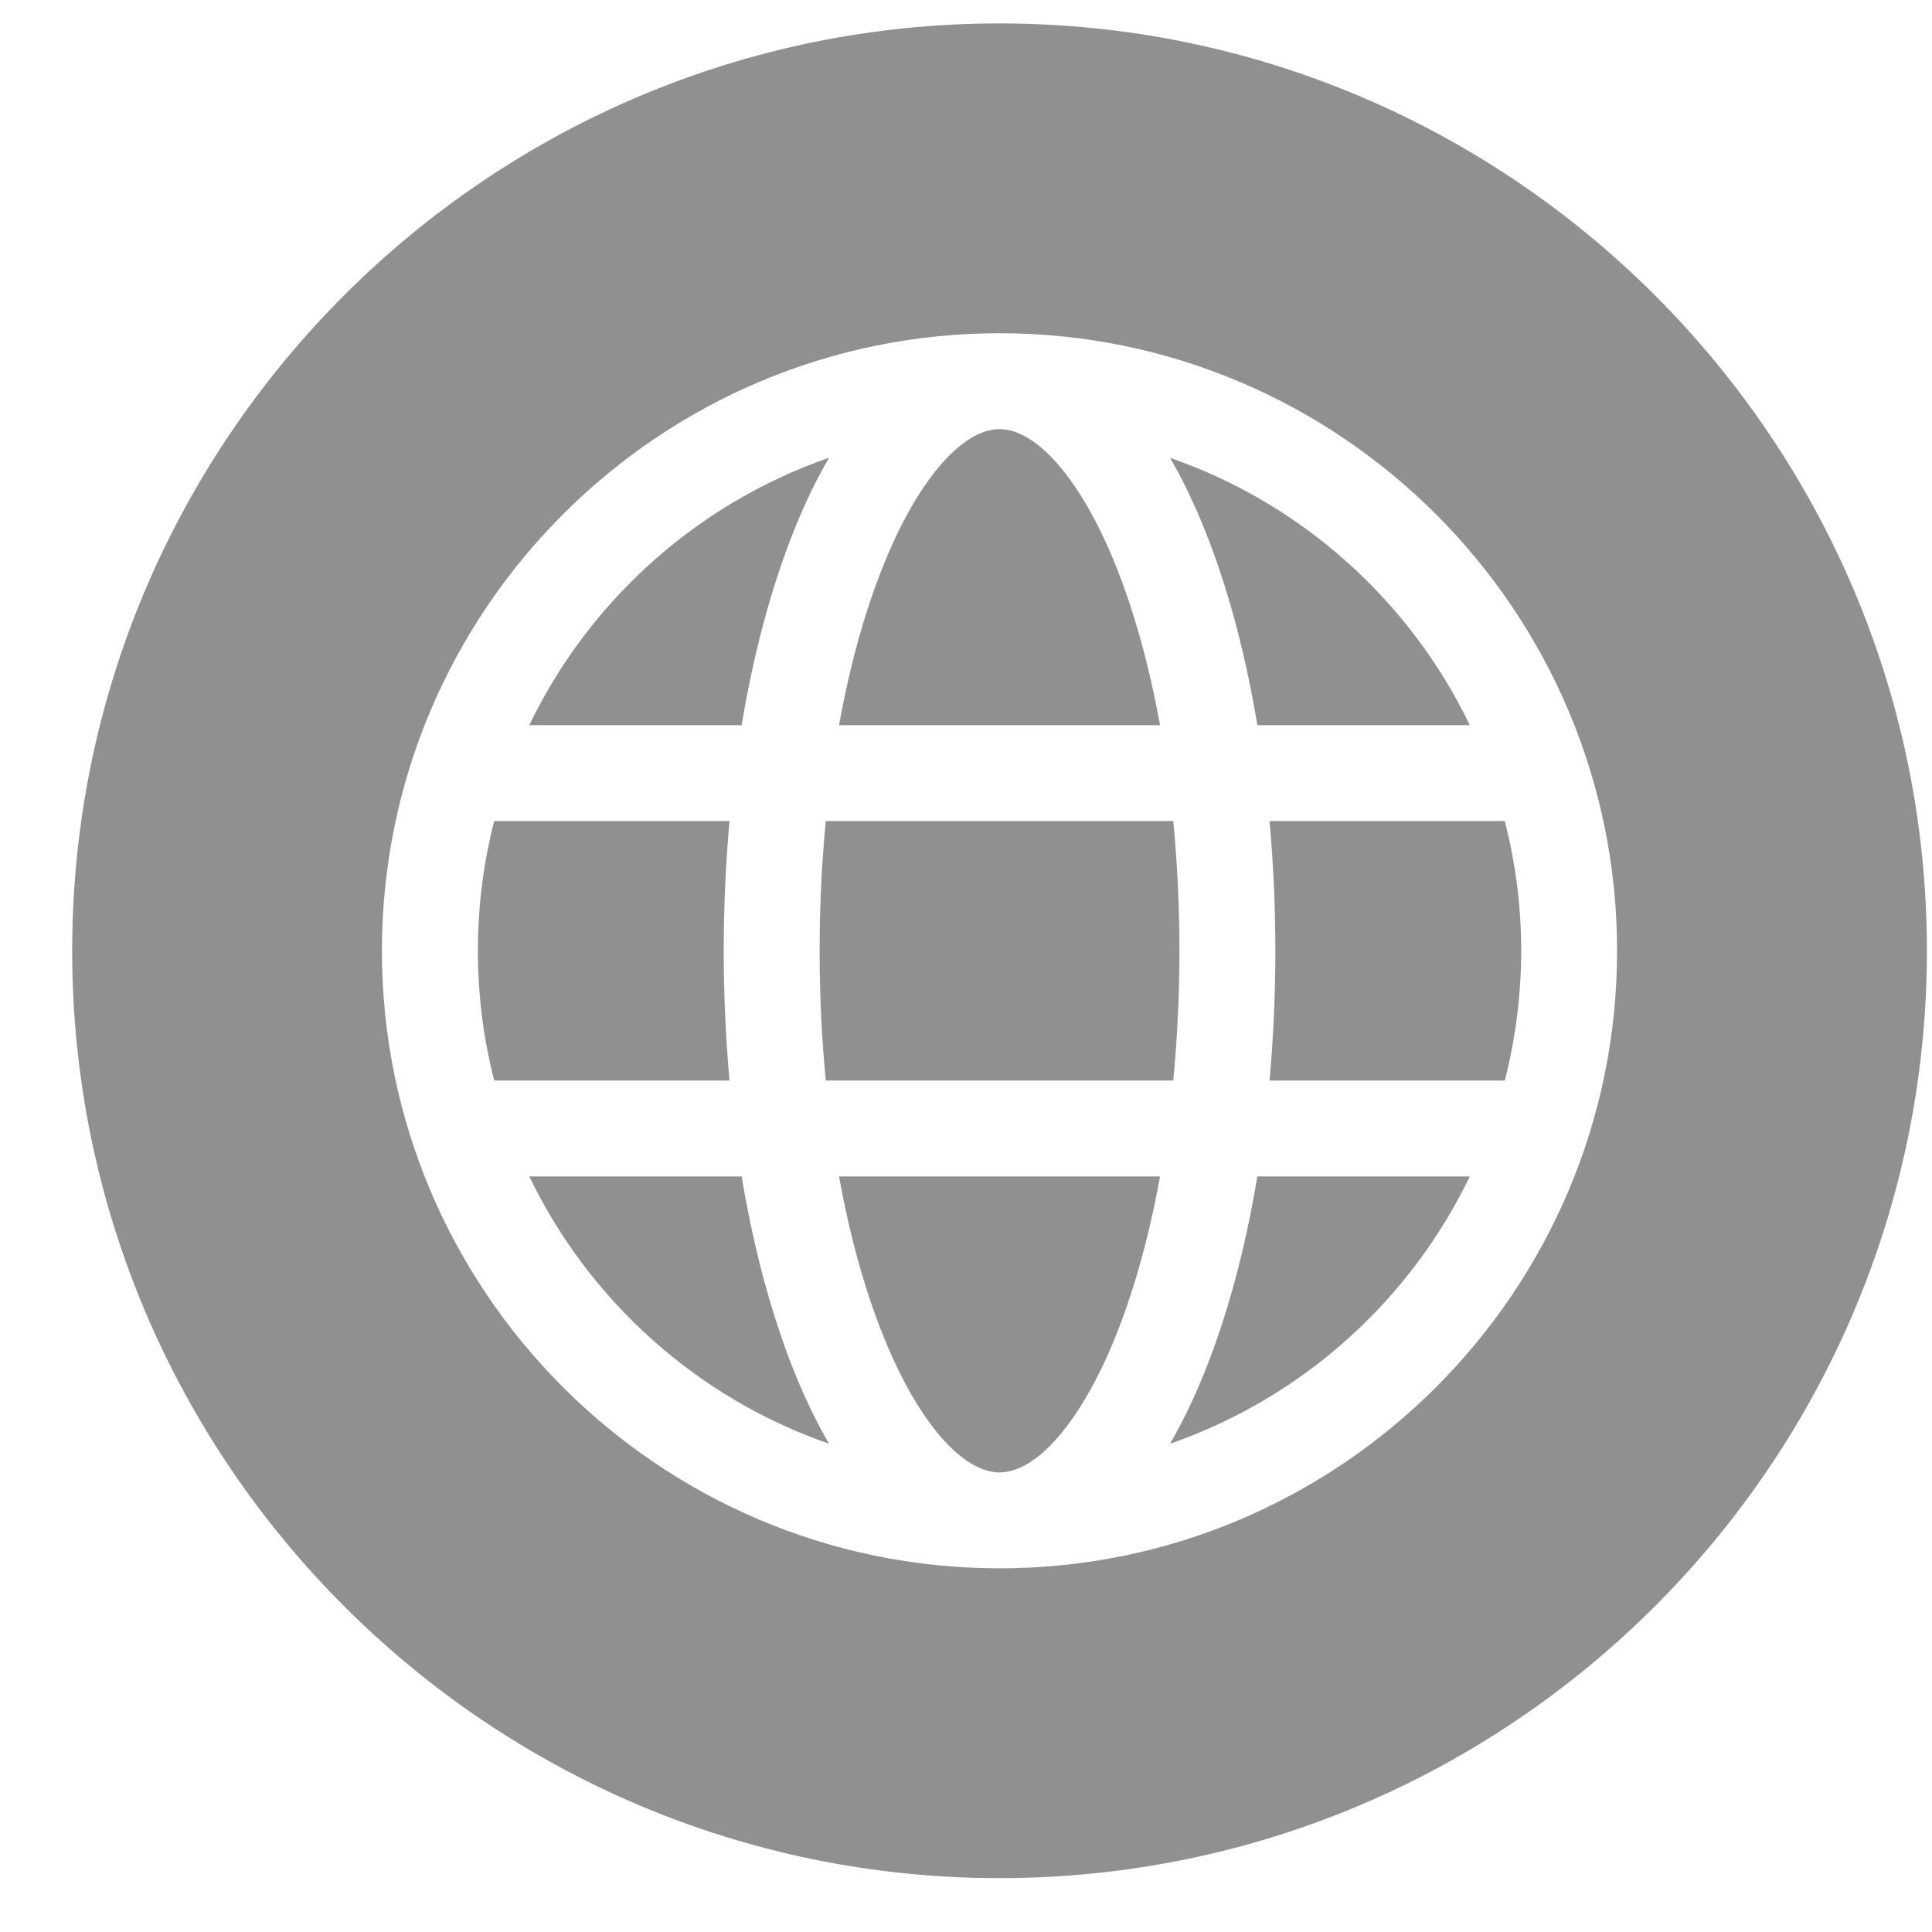 <svg width="25" height="25" viewBox="0 0 25 25" fill="none" xmlns="http://www.w3.org/2000/svg">
<path fill-rule="evenodd" clip-rule="evenodd" d="M12.934 24.303C19.551 24.303 24.934 18.92 24.934 12.303C24.934 5.686 19.551 0.303 12.934 0.303C6.317 0.303 0.934 5.686 0.934 12.303C0.934 18.92 6.317 24.303 12.934 24.303ZM10.728 18.682C9.022 18.091 7.625 16.834 6.849 15.223H9.597C9.751 16.15 9.98 17.004 10.274 17.741C10.413 18.088 10.565 18.402 10.728 18.682ZM19.019 15.223C18.243 16.834 16.846 18.091 15.14 18.682C15.303 18.402 15.454 18.088 15.593 17.741C15.888 17.004 16.116 16.15 16.27 15.223H19.019ZM15.14 5.924C16.846 6.515 18.243 7.772 19.019 9.383H16.27C16.116 8.456 15.888 7.602 15.593 6.865C15.454 6.517 15.303 6.203 15.14 5.924ZM12.934 5.553C13.426 5.553 14.003 6.232 14.441 7.326C14.682 7.929 14.873 8.625 15.011 9.383H10.857C10.994 8.625 11.185 7.929 11.427 7.326C11.864 6.232 12.442 5.553 12.934 5.553ZM19.684 12.303C19.684 12.882 19.61 13.445 19.472 13.982H16.428C16.477 13.436 16.503 12.874 16.503 12.303C16.503 11.732 16.477 11.17 16.428 10.624H19.472C19.61 11.161 19.684 11.723 19.684 12.303ZM15.182 13.982H10.686C10.633 13.439 10.606 12.877 10.606 12.303C10.606 11.729 10.633 11.167 10.686 10.624H15.182C15.234 11.167 15.262 11.729 15.262 12.303C15.262 12.877 15.234 13.439 15.182 13.982ZM12.934 19.053C12.442 19.053 11.864 18.374 11.427 17.28C11.185 16.677 10.994 15.98 10.857 15.223H15.011C14.873 15.98 14.682 16.677 14.441 17.28C14.003 18.374 13.426 19.053 12.934 19.053ZM6.184 12.303C6.184 11.723 6.257 11.161 6.395 10.624H9.44C9.391 11.17 9.365 11.732 9.365 12.303C9.365 12.874 9.391 13.436 9.44 13.982H6.395C6.257 13.445 6.184 12.882 6.184 12.303ZM6.849 9.383C7.625 7.772 9.022 6.515 10.728 5.923C10.565 6.203 10.413 6.517 10.274 6.865C9.98 7.602 9.751 8.456 9.597 9.383H6.849V9.383ZM4.942 12.303C4.942 16.709 8.527 20.294 12.934 20.294C17.34 20.294 20.925 16.709 20.925 12.303C20.925 7.896 17.34 4.312 12.934 4.312C8.527 4.312 4.942 7.896 4.942 12.303Z" fill="#909090"/>
</svg>
